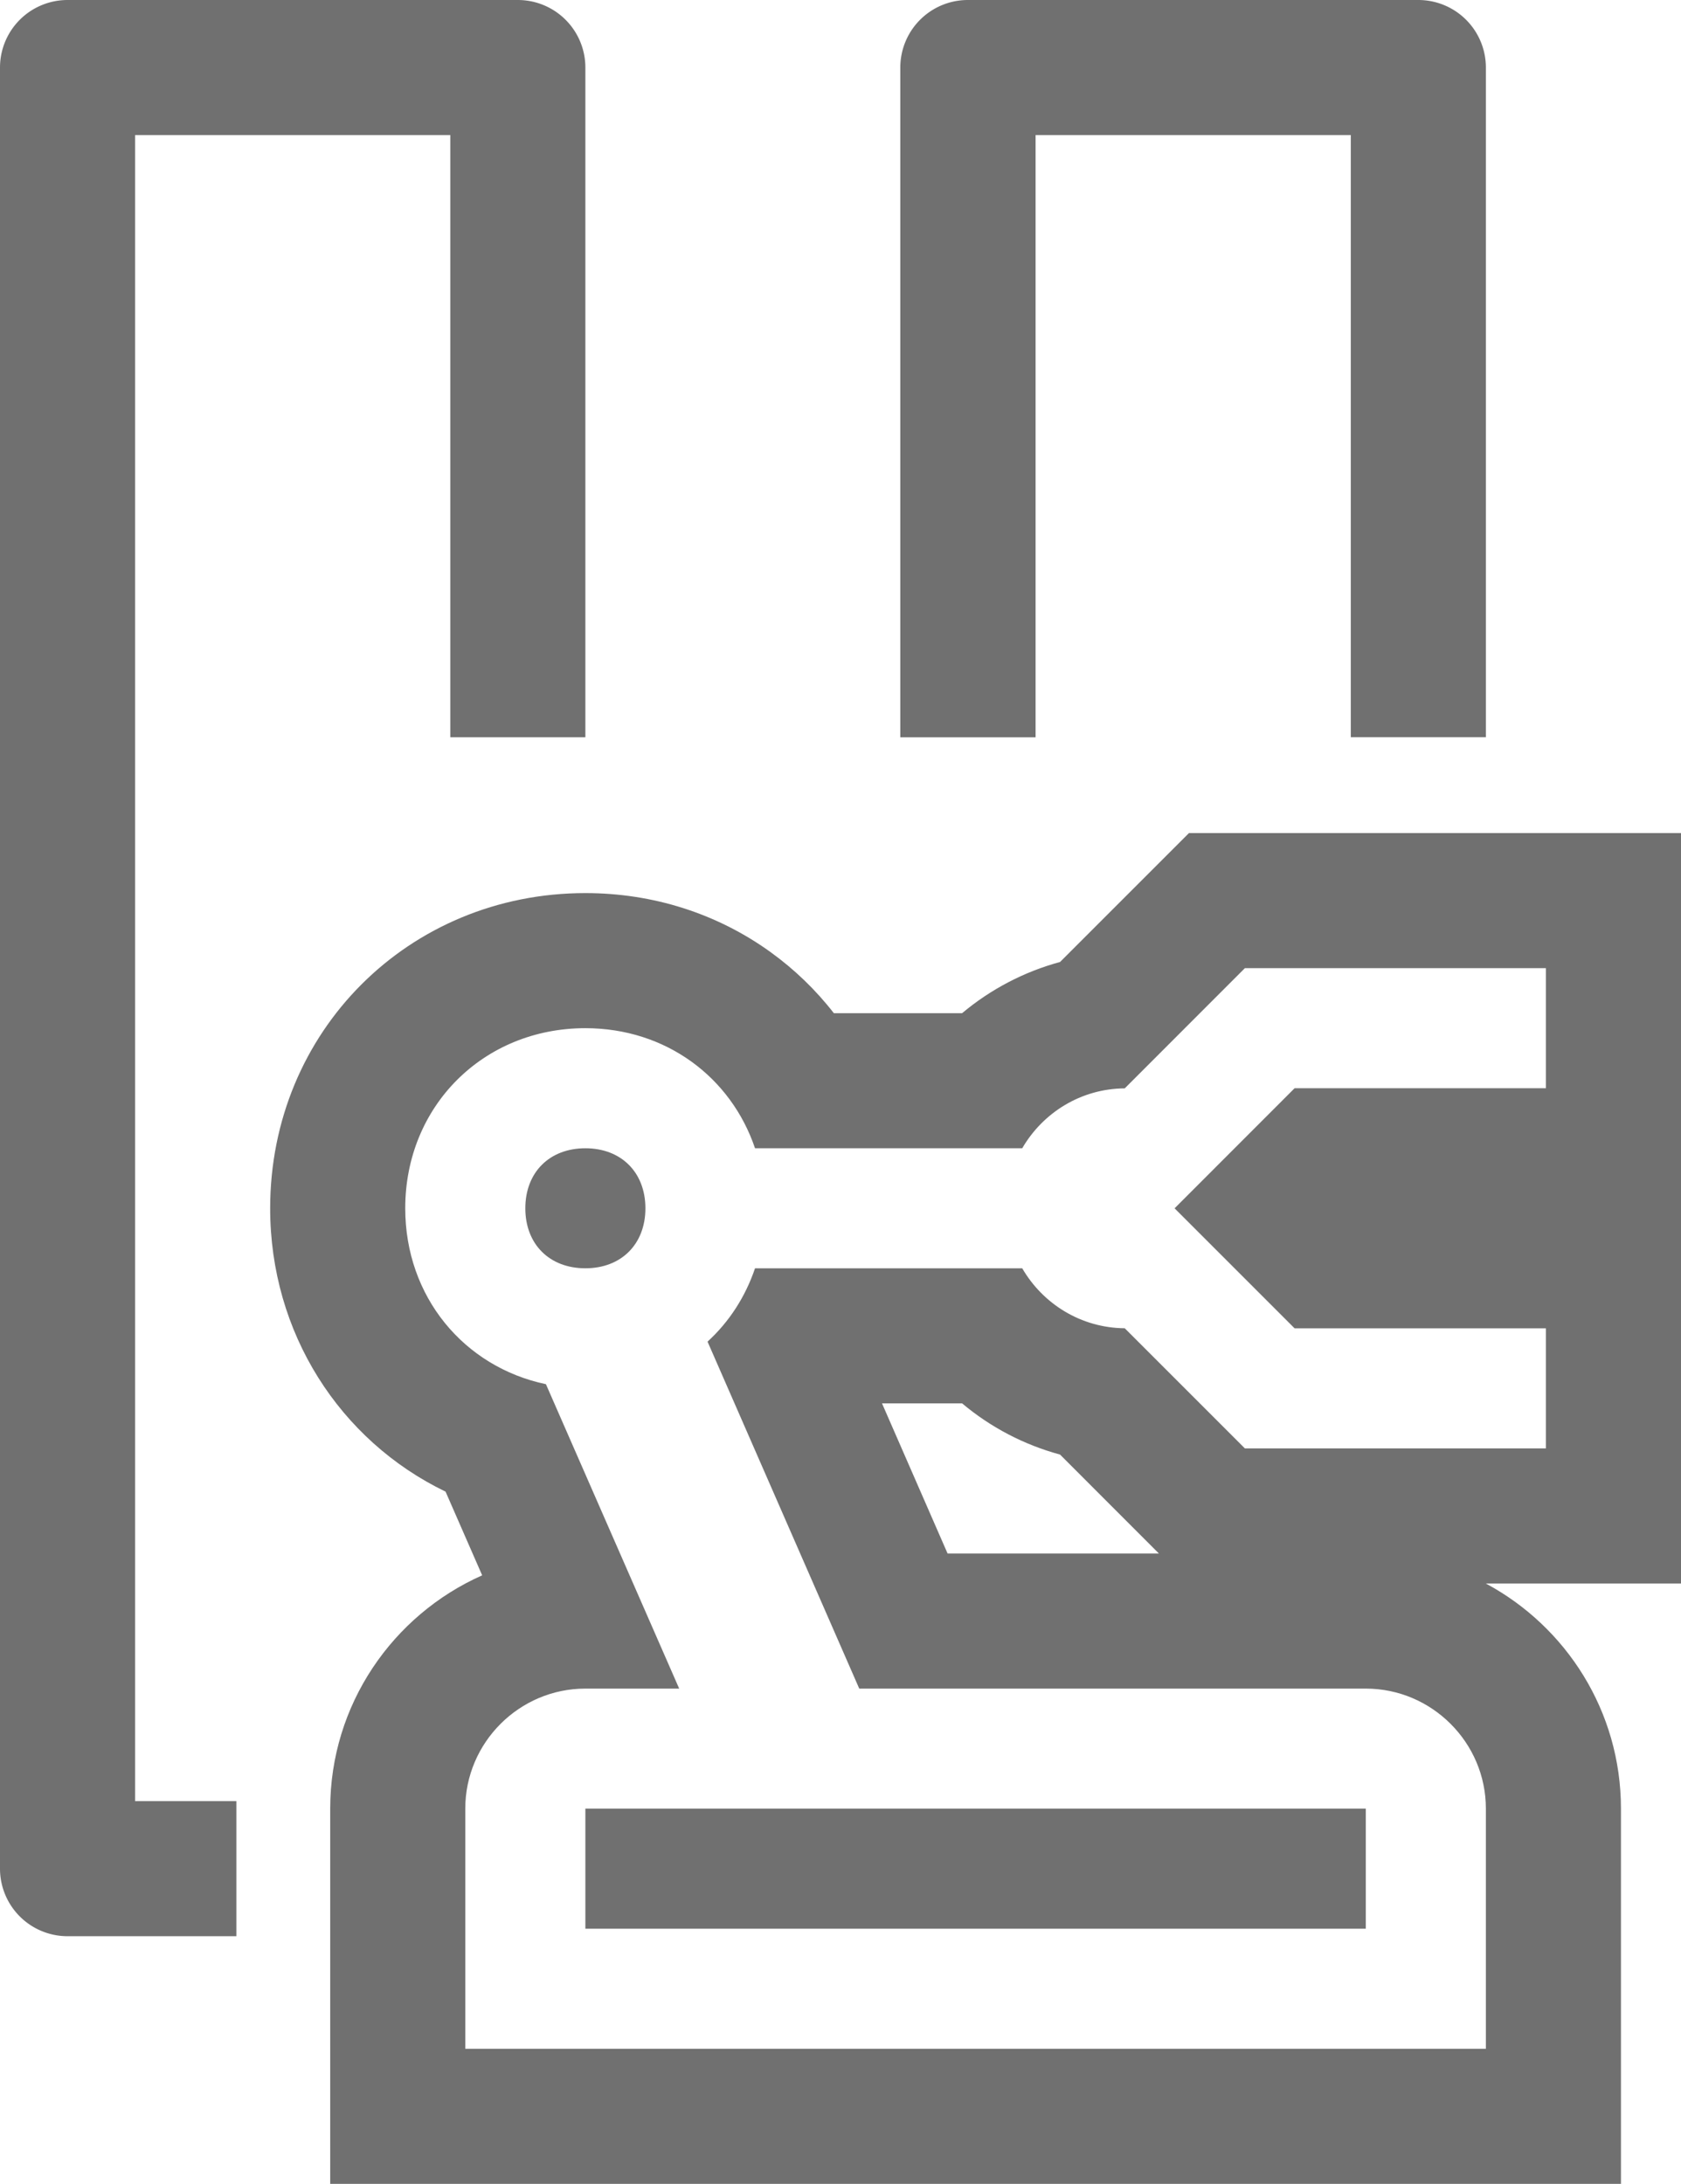 <svg viewBox="0 0 24.889 32.334" height="32.334" width="24.889" xmlns="http://www.w3.org/2000/svg">
  <g transform="translate(21361.004 22841.416)" data-name="Raggruppa 908" id="Raggruppa_908">
    <path fill="#707070" transform="translate(-21361.004 -22841.416)" d="M3.5,28.667H1a1,1,0,0,1-1-1V1A1,1,0,0,1,1,0H7.667a1,1,0,0,1,1,1v9.916h-2V2H2V26.667H3.5v2Zm11.83-17.75h-2V1a1,1,0,0,1,1-1H21a1,1,0,0,1,1,1v9.915H20V2H15.333v8.915Z" data-name="Sottrazione 25" id="Sottrazione_25"/>
    <g fill="none" transform="translate(-21357.004 -22830.082)" id="Macchine">
      <path stroke="none" d="M14.432,3l-1.78,1.78a1.768,1.768,0,0,0-1.517.887H7.179A2.6,2.6,0,0,0,4.667,3.889,2.619,2.619,0,0,0,2,6.556a2.608,2.608,0,0,0,2.083,2.6l1.972,4.507H4.667a1.783,1.783,0,0,0-1.778,1.778V19H18V15.444a1.783,1.783,0,0,0-1.778-1.778h-7.5L6.476,8.53a2.575,2.575,0,0,0,.7-1.085h3.957a1.768,1.768,0,0,0,1.517.887l1.78,1.78h4.457V8.333h-3.72L13.391,6.556l1.778-1.778h3.72V3ZM4.667,5.667a.842.842,0,0,1,.889.889.842.842,0,0,1-.889.889.842.842,0,0,1-.889-.889A.842.842,0,0,1,4.667,5.667Zm0,9.778H16.222v1.778H4.667Z"/>
      <path fill="#707070" stroke="none" d="M 14.432 3 L 12.653 4.78 C 12.002 4.785 11.441 5.141 11.135 5.667 L 7.179 5.667 C 6.824 4.617 5.862 3.889 4.667 3.889 C 3.156 3.889 2 5.044 2 6.556 C 2 7.865 2.869 8.905 4.083 9.16 L 6.056 13.667 L 4.667 13.667 C 3.689 13.667 2.889 14.467 2.889 15.444 L 2.889 19 L 18 19 L 18 15.444 C 18 14.467 17.2 13.667 16.222 13.667 L 8.722 13.667 L 6.476 8.53 C 6.795 8.238 7.035 7.869 7.179 7.444 L 11.135 7.444 C 11.441 7.97 12.002 8.326 12.653 8.332 L 14.432 10.111 L 18.889 10.111 L 18.889 8.333 L 15.168 8.333 L 13.391 6.556 L 15.168 4.778 L 18.889 4.778 L 18.889 3 L 14.432 3 M 4.667 7.444 C 4.135 7.444 3.778 7.087 3.778 6.556 C 3.778 6.024 4.135 5.667 4.667 5.667 C 5.198 5.667 5.556 6.024 5.556 6.556 C 5.556 7.087 5.198 7.444 4.667 7.444 M 16.222 17.222 L 4.667 17.222 L 4.667 15.444 L 16.222 15.444 L 16.222 17.222 M 13.604 1 L 20.889 1 L 20.889 12.111 L 17.999 12.111 C 19.189 12.748 20 14.003 20 15.444 L 20 21 L 0.889 21 L 0.889 15.444 C 0.889 13.905 1.815 12.578 3.139 11.99 L 2.597 10.751 C 1.026 9.992 3.814697265625e-06 8.395 3.814697265625e-06 6.556 C 3.814697265625e-06 3.939 2.05 1.889 4.667 1.889 C 5.668 1.889 6.616 2.191 7.408 2.762 C 7.765 3.02 8.08 3.324 8.346 3.667 L 10.245 3.667 C 10.667 3.313 11.163 3.053 11.695 2.909 L 13.604 1 Z M 10.245 9.444 L 9.059 9.444 L 10.03 11.667 L 13.159 11.667 L 11.695 10.202 C 11.163 10.058 10.667 9.799 10.245 9.444 Z"/>
    </g>
  </g>
</svg>